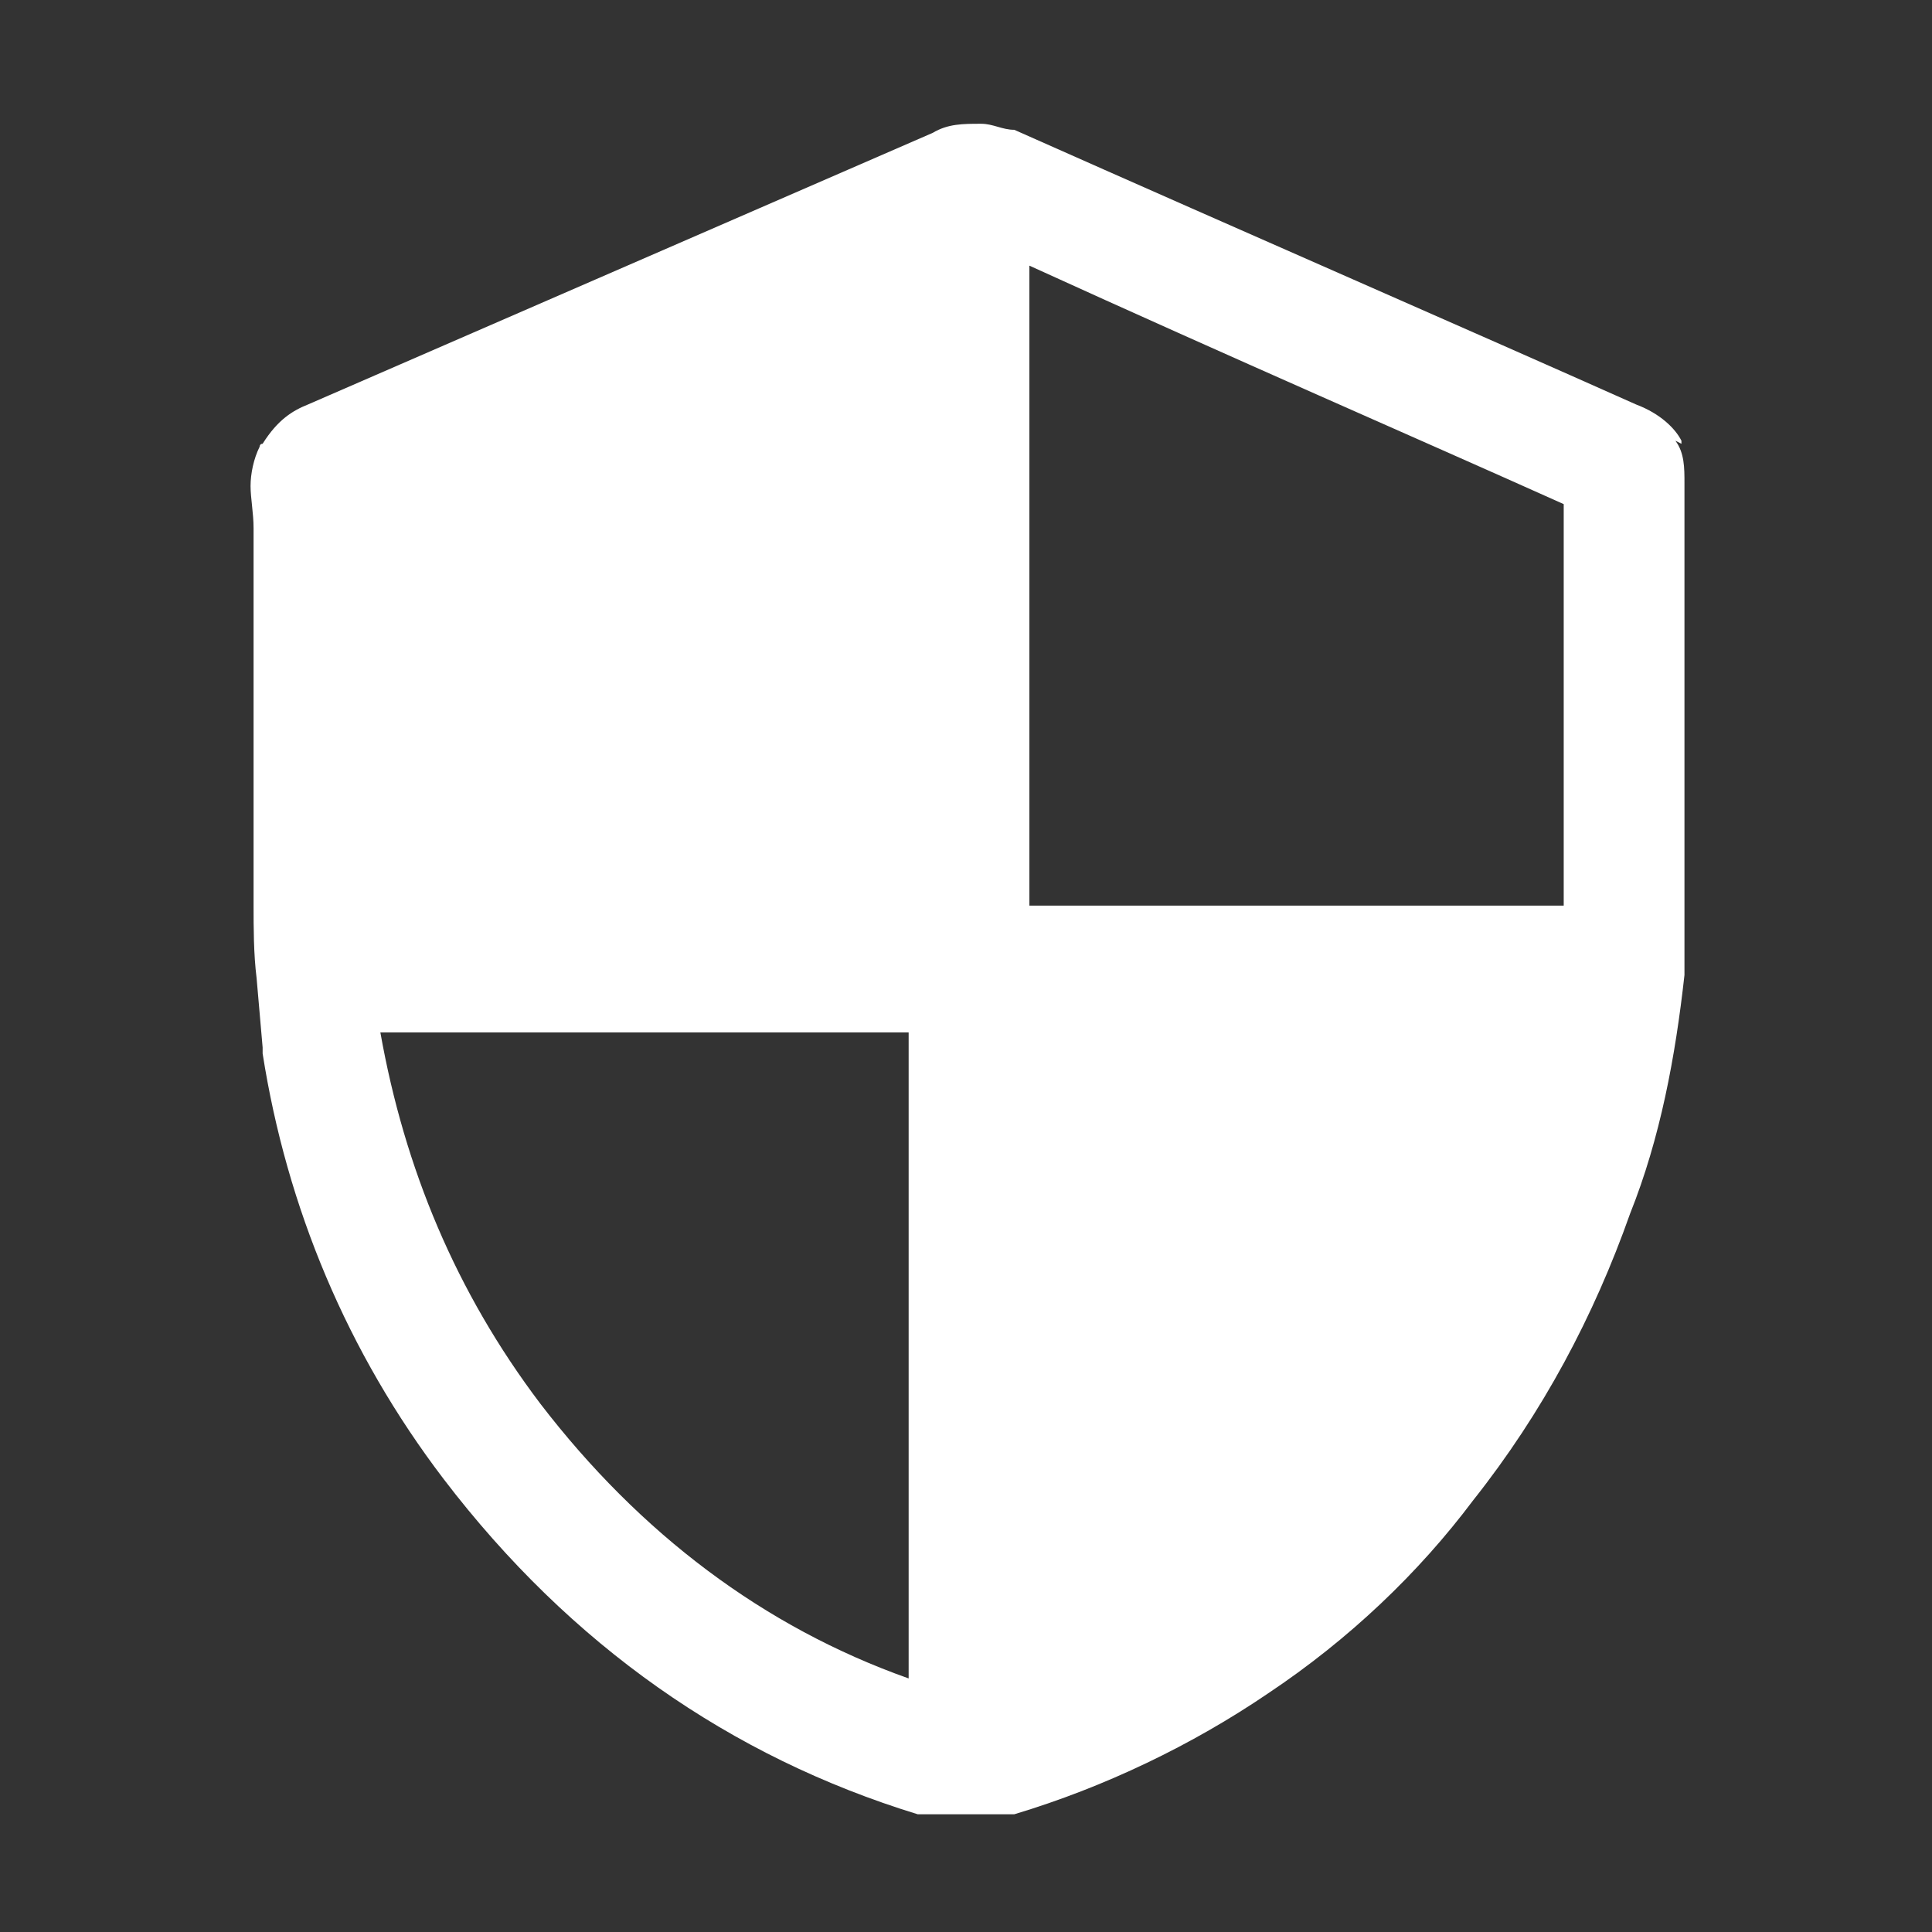 <?xml version="1.0" encoding="UTF-8"?>
<svg id="Layer_1" xmlns="http://www.w3.org/2000/svg" version="1.1" viewBox="0 0 64 64">
  <rect x="0" y="0" width="64" height="64" fill="#333333" stroke="none"/>
  <!-- Generator: Adobe Illustrator 29.6.1, SVG Export Plug-In . SVG Version: 2.1.1 Build 9)  -->
  <defs>
    <style>
      .st0 {
        fill: #fff;
      }
    </style>
  </defs>
  <path class="st0" d="M32.1,60.2h0"/>
  <path class="st0" d="M55.7,14.7c0,0,0-.1,0-.1-.2-.4-.7-.9-1.5-1.2-5.6-2.5-12.5-5.5-20.6-9.1-.4,0-.7-.2-1.1-.2-.6,0-1.1,0-1.6.3L10.2,13.4c-.5.2-1,.5-1.5,1.3-.1,0-.1.1-.1.1-.2.4-.3.9-.3,1.3s.1.9.1,1.4v12.5c0,.7,0,1.6.1,2.4l.2,2.3v.2c.8,5.1,2.8,9.9,6,14.1,4.2,5.5,9.5,9.2,15.7,11.1h.2c.5,0,.9,0,1.4,0s1,0,1.6,0h0c3-.9,5.9-2.3,8.4-4,2.7-1.8,5-4,6.8-6.4,2.3-2.9,4-6.1,5.2-9.5,1-2.5,1.5-5.2,1.8-7.9h0c0-1,0-1.9,0-2.8v-13.5c0-.5,0-1-.3-1.4ZM34.1,8.8c6.8,3.1,12.8,5.7,17.7,7.9v13.3h-17.7V8.8ZM30.1,55.6c-4.8-1.7-8.9-4.8-12.2-9.1-2.8-3.7-4.5-7.8-5.3-12.3h0c0,0,17.5,0,17.5,0,0,0,0,21.5,0,21.5Z"/>
</svg>